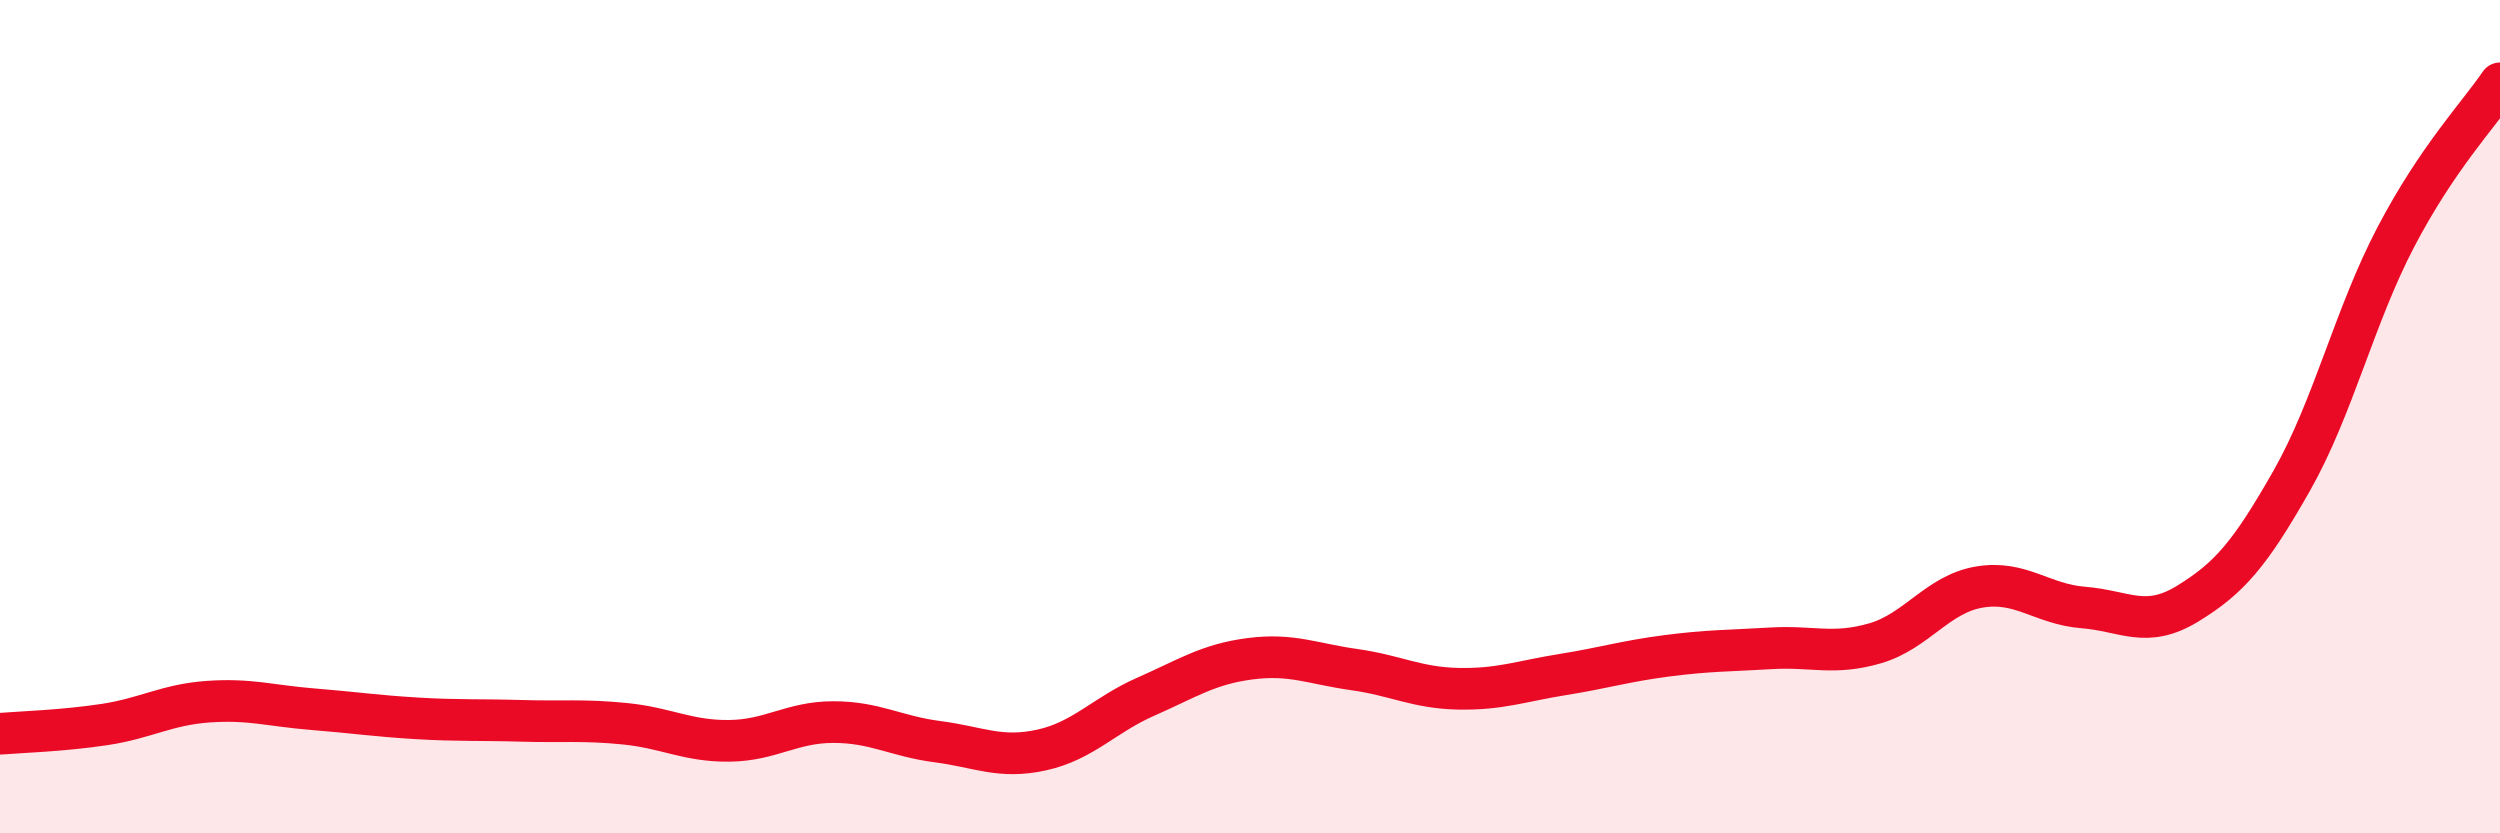 
    <svg width="60" height="20" viewBox="0 0 60 20" xmlns="http://www.w3.org/2000/svg">
      <path
        d="M 0,17.61 C 0.5,17.57 1.5,17.54 2.5,17.39 C 3.5,17.24 4,16.91 5,16.84 C 6,16.77 6.5,16.94 7.5,17.02 C 8.5,17.1 9,17.18 10,17.24 C 11,17.3 11.5,17.27 12.5,17.3 C 13.5,17.33 14,17.27 15,17.37 C 16,17.47 16.5,17.79 17.5,17.78 C 18.5,17.77 19,17.33 20,17.33 C 21,17.33 21.5,17.67 22.5,17.8 C 23.5,17.93 24,18.22 25,18 C 26,17.78 26.5,17.16 27.5,16.72 C 28.5,16.28 29,15.94 30,15.81 C 31,15.68 31.5,15.93 32.5,16.07 C 33.5,16.21 34,16.51 35,16.53 C 36,16.55 36.5,16.35 37.5,16.19 C 38.5,16.03 39,15.87 40,15.74 C 41,15.61 41.5,15.62 42.5,15.56 C 43.5,15.5 44,15.73 45,15.44 C 46,15.15 46.5,14.26 47.5,14.09 C 48.5,13.92 49,14.5 50,14.58 C 51,14.66 51.5,15.1 52.5,14.49 C 53.5,13.88 54,13.3 55,11.54 C 56,9.78 56.5,7.6 57.5,5.69 C 58.5,3.78 59.5,2.74 60,2L60 20L0 20Z"
        fill="#EB0A25"
        opacity="0.1"
        stroke-linecap="round"
        stroke-linejoin="round"
      />
      <path
        d="M 0,17.61 C 0.5,17.57 1.5,17.54 2.5,17.39 C 3.5,17.24 4,16.91 5,16.84 C 6,16.77 6.5,16.94 7.5,17.02 C 8.5,17.1 9,17.18 10,17.24 C 11,17.3 11.5,17.27 12.5,17.3 C 13.5,17.33 14,17.27 15,17.37 C 16,17.47 16.5,17.79 17.5,17.78 C 18.5,17.77 19,17.33 20,17.33 C 21,17.33 21.5,17.67 22.5,17.8 C 23.5,17.93 24,18.22 25,18 C 26,17.78 26.5,17.16 27.5,16.72 C 28.5,16.28 29,15.94 30,15.81 C 31,15.68 31.5,15.93 32.5,16.07 C 33.5,16.21 34,16.51 35,16.53 C 36,16.55 36.5,16.35 37.5,16.19 C 38.5,16.03 39,15.87 40,15.74 C 41,15.61 41.5,15.62 42.5,15.56 C 43.5,15.5 44,15.73 45,15.44 C 46,15.15 46.5,14.26 47.5,14.09 C 48.5,13.92 49,14.5 50,14.58 C 51,14.66 51.5,15.1 52.5,14.49 C 53.5,13.88 54,13.3 55,11.54 C 56,9.78 56.5,7.6 57.5,5.69 C 58.5,3.78 59.5,2.74 60,2"
        stroke="#EB0A25"
        stroke-width="1"
        fill="none"
        stroke-linecap="round"
        stroke-linejoin="round"
      />
    </svg>
  